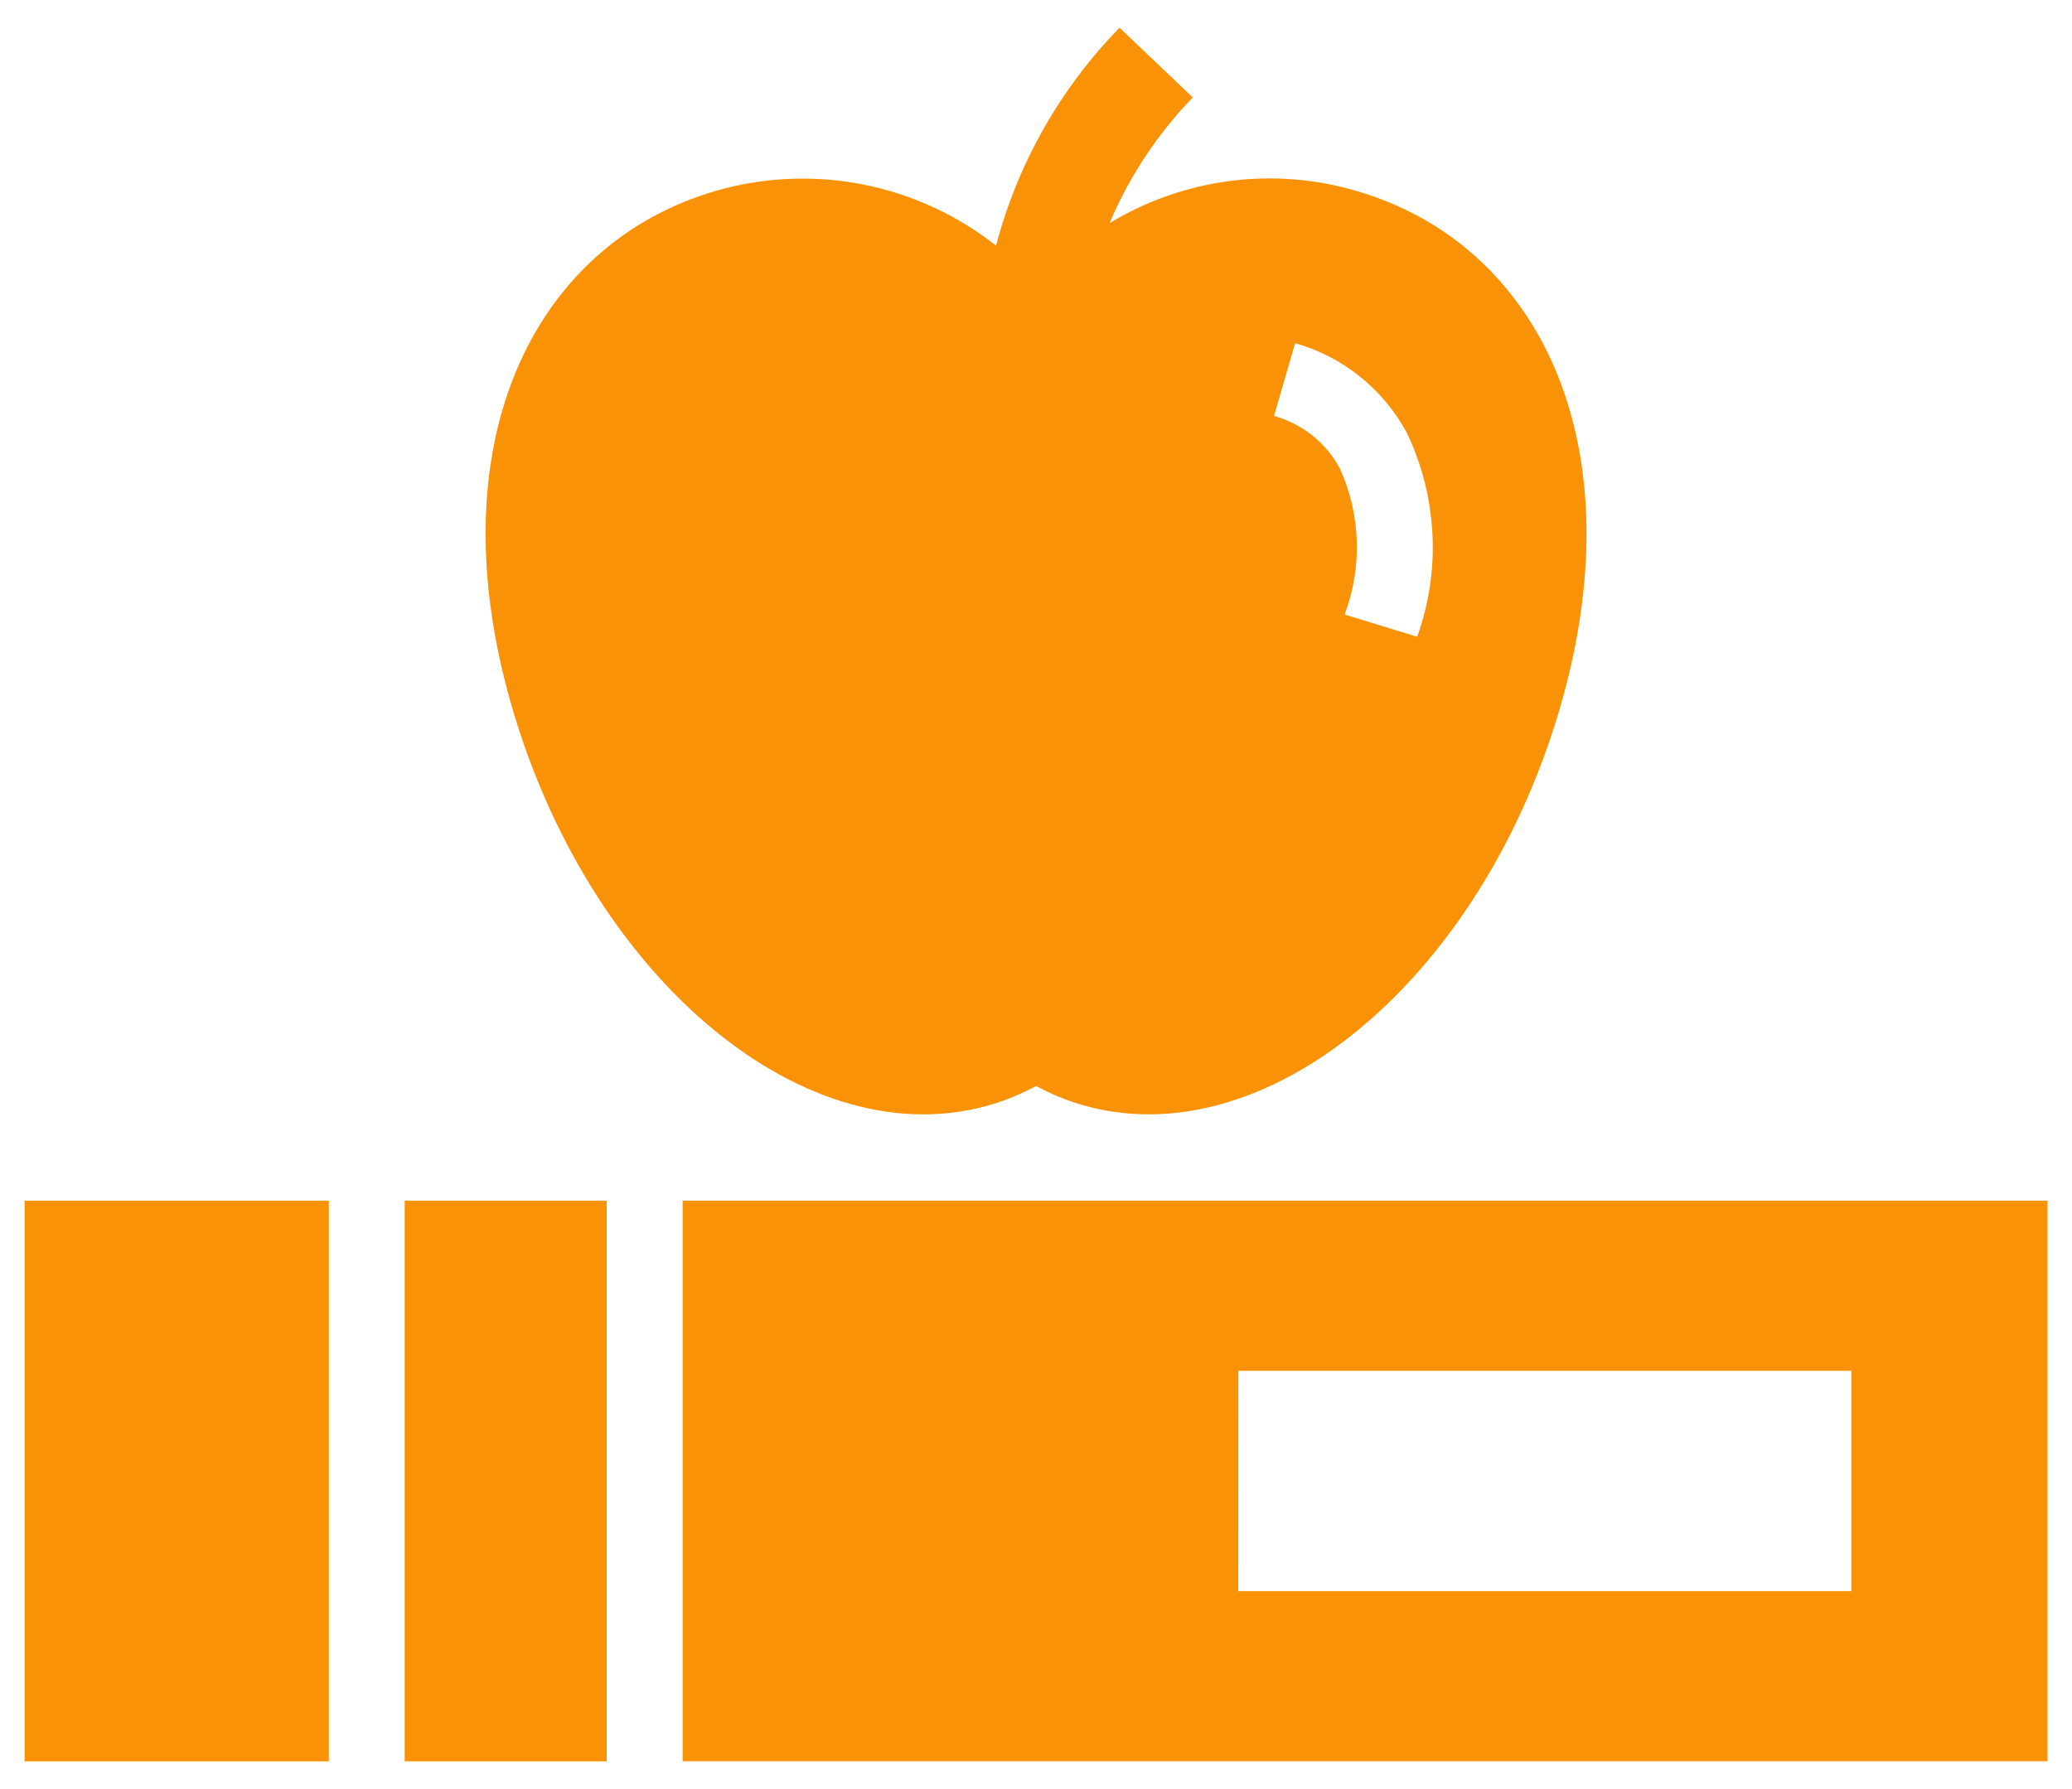<svg width="44" height="38" viewBox="0 0 44 38" fill="none" xmlns="http://www.w3.org/2000/svg">
<path d="M10.916 15.166C12.638 20.882 17.168 24.599 21.035 23.466C21.371 23.367 21.695 23.233 22.002 23.066C22.31 23.233 22.634 23.367 22.969 23.466C26.836 24.597 31.369 20.88 33.088 15.166C34.807 9.452 32.682 5.189 28.815 4.059C27.941 3.8 27.021 3.727 26.116 3.844C25.212 3.962 24.341 4.267 23.561 4.74C23.981 3.749 24.58 2.843 25.329 2.07L23.774 0.589C22.514 1.879 21.611 3.473 21.151 5.217C20.322 4.563 19.348 4.117 18.31 3.915C17.273 3.714 16.203 3.763 15.188 4.058C11.321 5.189 9.194 9.45 10.916 15.166ZM27.503 7.289C28.005 7.431 28.474 7.673 28.88 7.999C29.287 8.325 29.625 8.73 29.872 9.189C30.195 9.861 30.38 10.59 30.418 11.335C30.457 12.079 30.347 12.823 30.095 13.525L28.554 13.053C28.933 12.047 28.897 10.932 28.454 9.953C28.309 9.681 28.11 9.442 27.869 9.25C27.629 9.058 27.351 8.917 27.054 8.835L27.503 7.289Z" fill="#F99206"/>
<path d="M8.594 25.503H12.884V37.411H8.594V25.503Z" fill="#F99206"/>
<path d="M0.523 25.503H6.983V37.411H0.523V25.503Z" fill="#F99206"/>
<path d="M14.496 37.41H43.48V25.502H14.496V37.41ZM26.296 29.116H39.316V33.796H26.295L26.296 29.116Z" fill="#F99206"/>
</svg>
